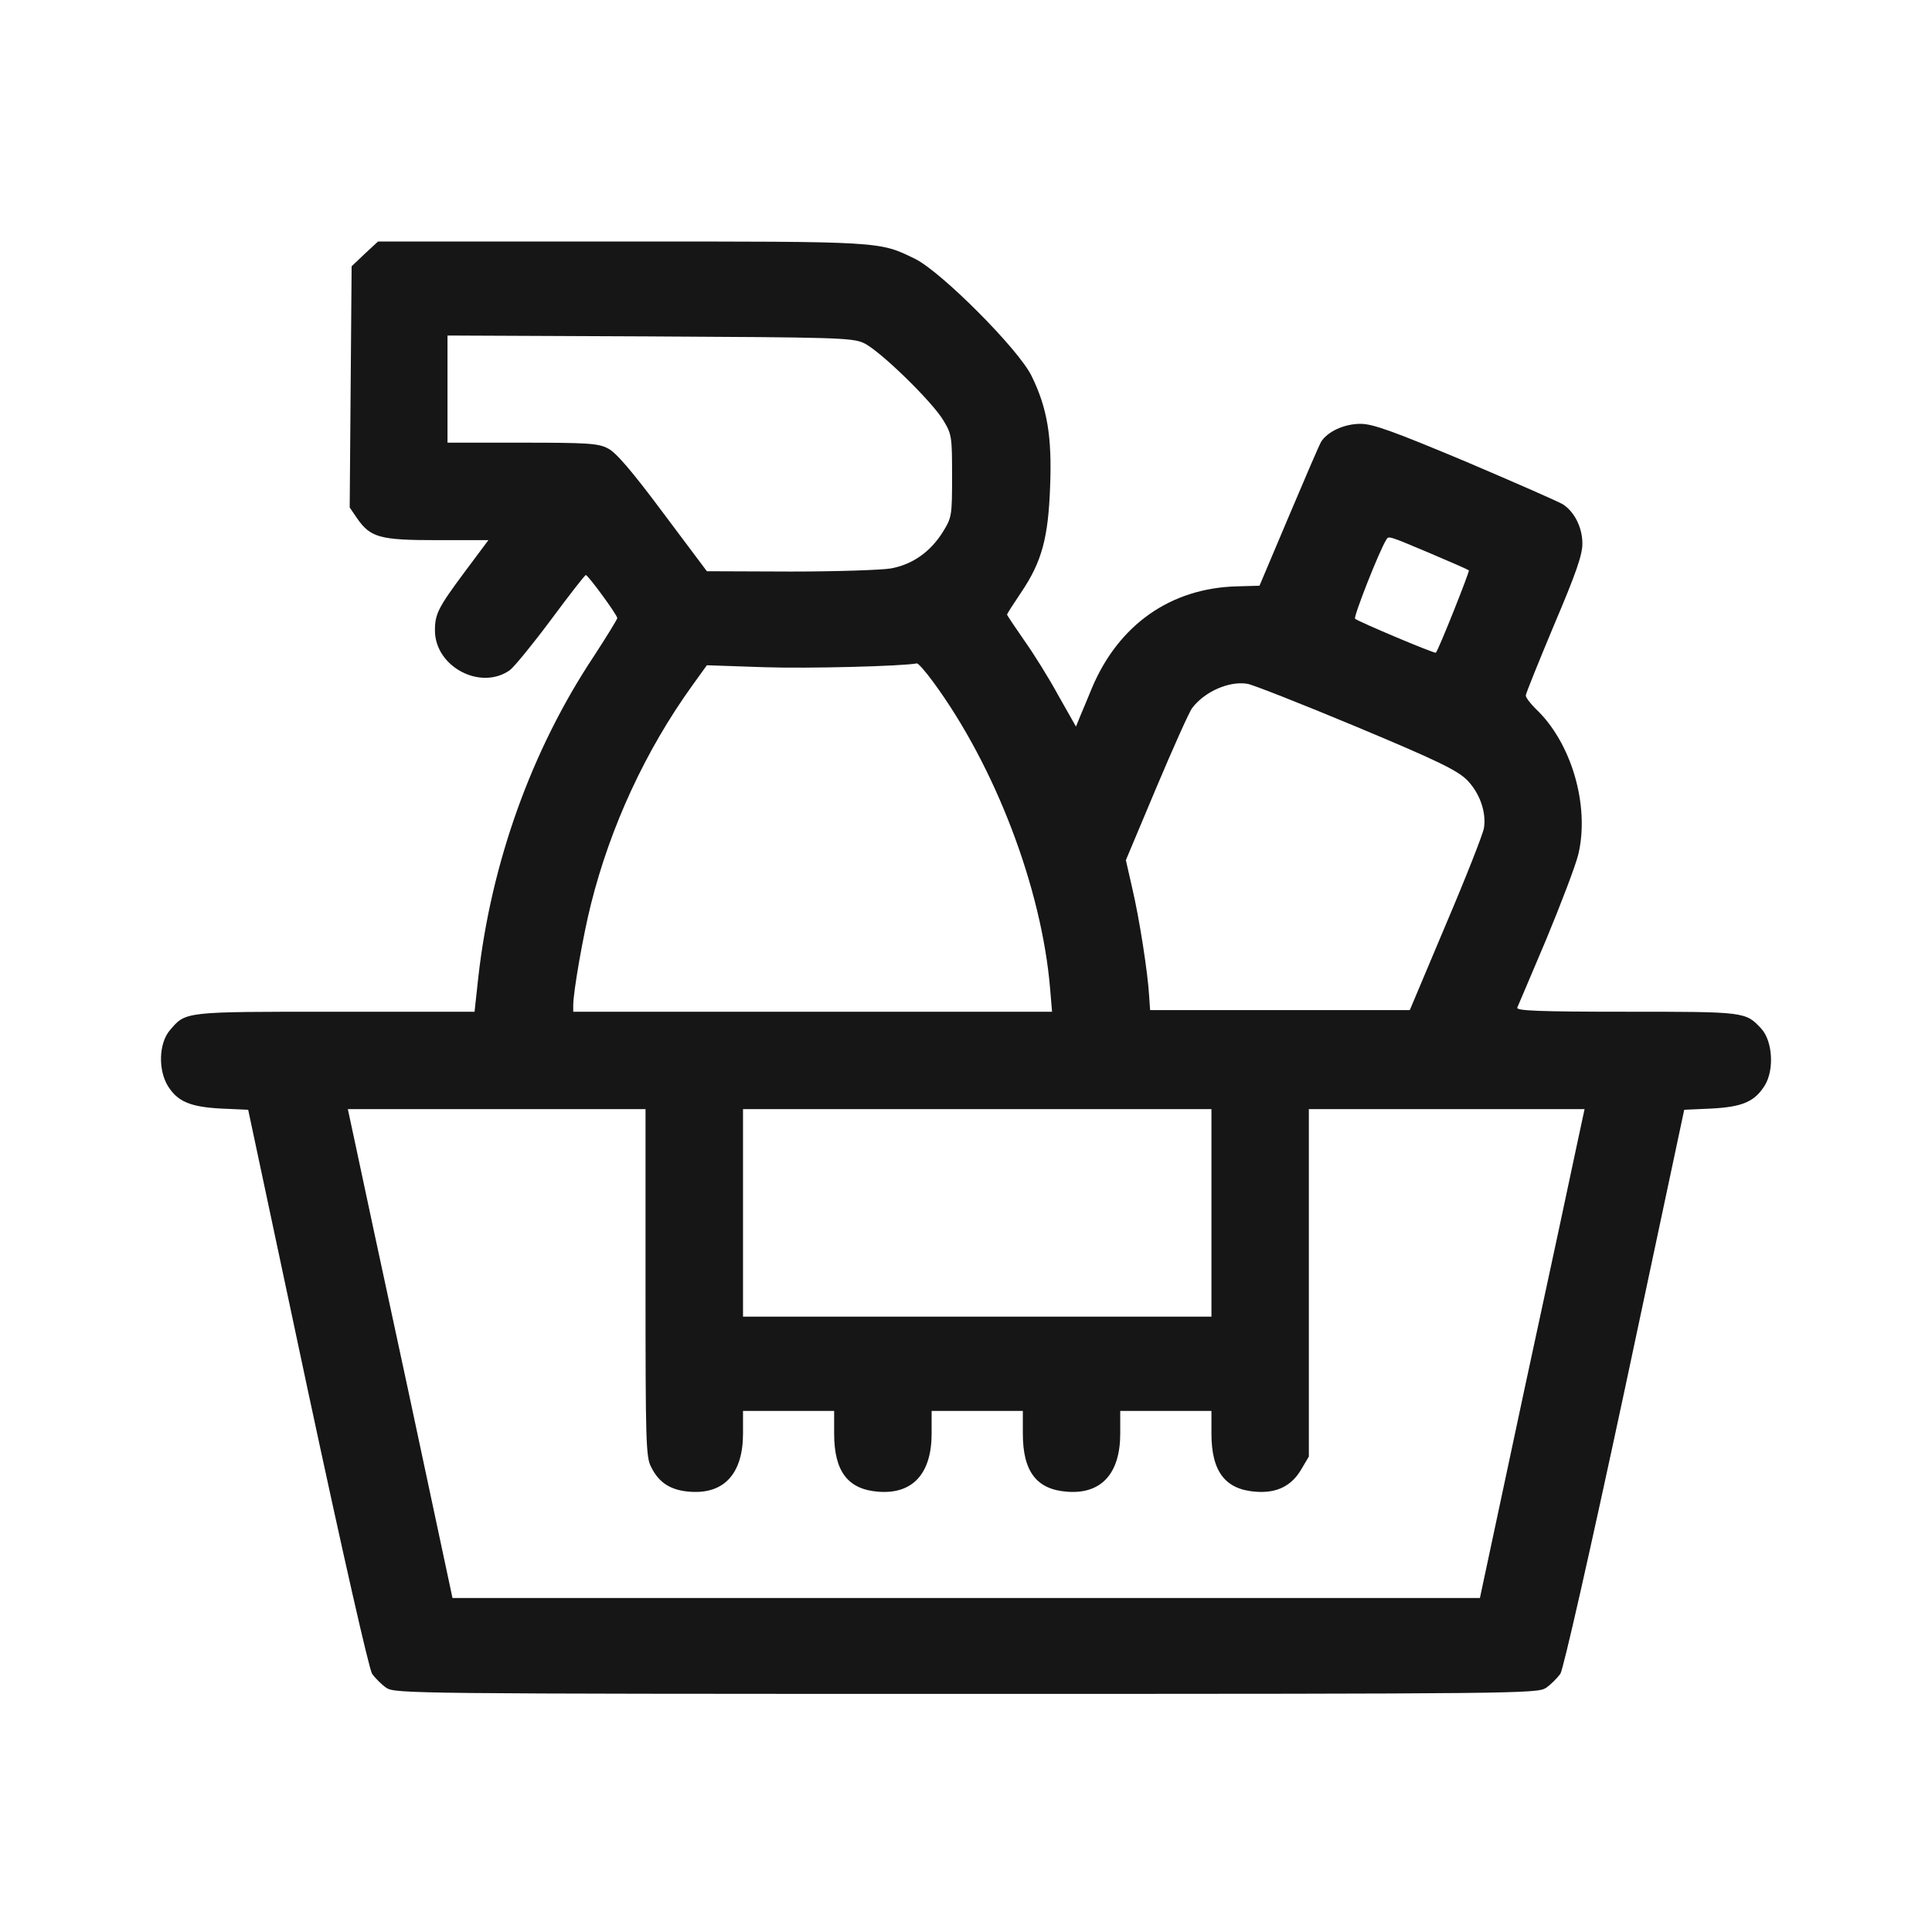 <?xml version="1.0" encoding="UTF-8"?> <svg xmlns="http://www.w3.org/2000/svg" width="24" height="24" viewBox="0 0 24 24" fill="none"><path d="M4.532 3.152L4.368 3.308L4.356 4.804L4.344 6.304L4.434 6.436C4.602 6.679 4.719 6.71 5.43 6.71H6.067L5.77 7.108C5.442 7.549 5.403 7.628 5.403 7.831C5.403 8.284 5.973 8.584 6.336 8.323C6.391 8.28 6.621 7.999 6.848 7.694C7.074 7.389 7.266 7.143 7.277 7.143C7.305 7.143 7.668 7.639 7.668 7.678C7.668 7.694 7.535 7.909 7.375 8.155C6.602 9.319 6.102 10.72 5.942 12.138L5.895 12.568H4.161C2.267 12.568 2.31 12.564 2.107 12.802C1.974 12.962 1.962 13.29 2.087 13.493C2.208 13.685 2.365 13.751 2.747 13.771L3.083 13.786L3.817 17.238C4.27 19.355 4.583 20.726 4.622 20.792C4.661 20.847 4.743 20.929 4.801 20.968C4.911 21.038 5.126 21.042 12.003 21.042C18.88 21.042 19.095 21.038 19.204 20.968C19.262 20.929 19.344 20.847 19.384 20.792C19.422 20.726 19.735 19.355 20.188 17.238L20.922 13.786L21.258 13.771C21.645 13.751 21.797 13.685 21.922 13.485C22.043 13.29 22.02 12.931 21.879 12.778C21.684 12.568 21.68 12.568 20.2 12.568C19.118 12.568 18.833 12.556 18.848 12.517C18.86 12.493 19.02 12.111 19.208 11.669C19.391 11.228 19.571 10.756 19.606 10.615C19.751 10.006 19.52 9.221 19.075 8.803C19.009 8.737 18.954 8.666 18.954 8.639C18.954 8.616 19.114 8.221 19.305 7.764C19.579 7.12 19.657 6.893 19.657 6.753C19.657 6.554 19.559 6.358 19.415 6.265C19.364 6.233 18.821 5.995 18.208 5.734C17.294 5.351 17.052 5.265 16.9 5.265C16.701 5.265 16.494 5.359 16.412 5.487C16.388 5.527 16.209 5.944 16.009 6.417L15.646 7.276L15.361 7.284C14.541 7.307 13.897 7.76 13.565 8.545C13.518 8.662 13.451 8.819 13.42 8.893L13.366 9.026L13.147 8.639C13.03 8.424 12.838 8.116 12.721 7.952C12.604 7.784 12.51 7.643 12.51 7.635C12.51 7.624 12.588 7.503 12.686 7.358C12.944 6.975 13.022 6.679 13.045 6.042C13.069 5.421 13.01 5.07 12.815 4.671C12.651 4.335 11.698 3.383 11.374 3.219C10.917 2.996 10.991 3 7.715 3H4.696L4.532 3.152ZM10.729 4.261C10.921 4.347 11.585 4.992 11.721 5.226C11.823 5.394 11.827 5.429 11.827 5.913C11.827 6.413 11.823 6.429 11.71 6.612C11.557 6.854 11.339 7.011 11.069 7.061C10.956 7.081 10.394 7.1 9.82 7.1L8.781 7.096L8.234 6.366C7.844 5.843 7.648 5.616 7.551 5.57C7.433 5.507 7.293 5.499 6.488 5.499H5.559V4.835V4.168L8.07 4.179C10.362 4.191 10.589 4.195 10.729 4.261ZM17.759 6.87C18.017 6.979 18.239 7.077 18.247 7.085C18.259 7.096 17.876 8.061 17.837 8.108C17.825 8.124 16.88 7.725 16.833 7.686C16.81 7.667 17.13 6.85 17.22 6.706C17.251 6.655 17.239 6.651 17.759 6.87ZM11.592 8.471C12.362 9.518 12.94 11.029 13.045 12.283L13.069 12.568H10.093H7.121V12.486C7.121 12.322 7.246 11.607 7.34 11.236C7.582 10.268 8.019 9.322 8.601 8.514L8.781 8.264L9.484 8.288C10.034 8.307 11.21 8.276 11.389 8.241C11.405 8.237 11.495 8.338 11.592 8.471ZM16.845 9.026C17.853 9.447 18.099 9.568 18.22 9.686C18.38 9.846 18.466 10.088 18.434 10.287C18.423 10.357 18.212 10.896 17.962 11.482L17.513 12.548H15.9H14.287L14.275 12.372C14.26 12.095 14.154 11.408 14.065 11.033L13.986 10.685L14.365 9.783C14.576 9.283 14.775 8.838 14.81 8.795C14.963 8.592 15.271 8.455 15.498 8.495C15.564 8.506 16.169 8.744 16.845 9.026ZM8.019 15.934C8.019 17.914 8.023 18.105 8.09 18.226C8.187 18.422 8.336 18.515 8.574 18.531C8.996 18.562 9.23 18.304 9.23 17.808V17.527H9.796H10.362V17.808C10.362 18.281 10.534 18.504 10.917 18.531C11.339 18.562 11.573 18.304 11.573 17.808V17.527H12.139H12.706V17.808C12.706 18.281 12.877 18.504 13.26 18.531C13.682 18.562 13.916 18.304 13.916 17.808V17.527H14.482H15.049V17.808C15.049 18.281 15.22 18.504 15.603 18.531C15.865 18.55 16.048 18.457 16.169 18.246L16.259 18.094V15.934V13.778H17.974H19.684L19.59 14.216C19.54 14.458 19.247 15.825 18.938 17.254L18.384 19.851H12.003H5.621L5.067 17.254C4.758 15.825 4.466 14.458 4.415 14.216L4.321 13.778H6.168H8.019V15.934ZM15.049 15.067V16.356H12.139H9.23V15.067V13.778H12.139H15.049V15.067Z" fill="#171617"></path></svg> 